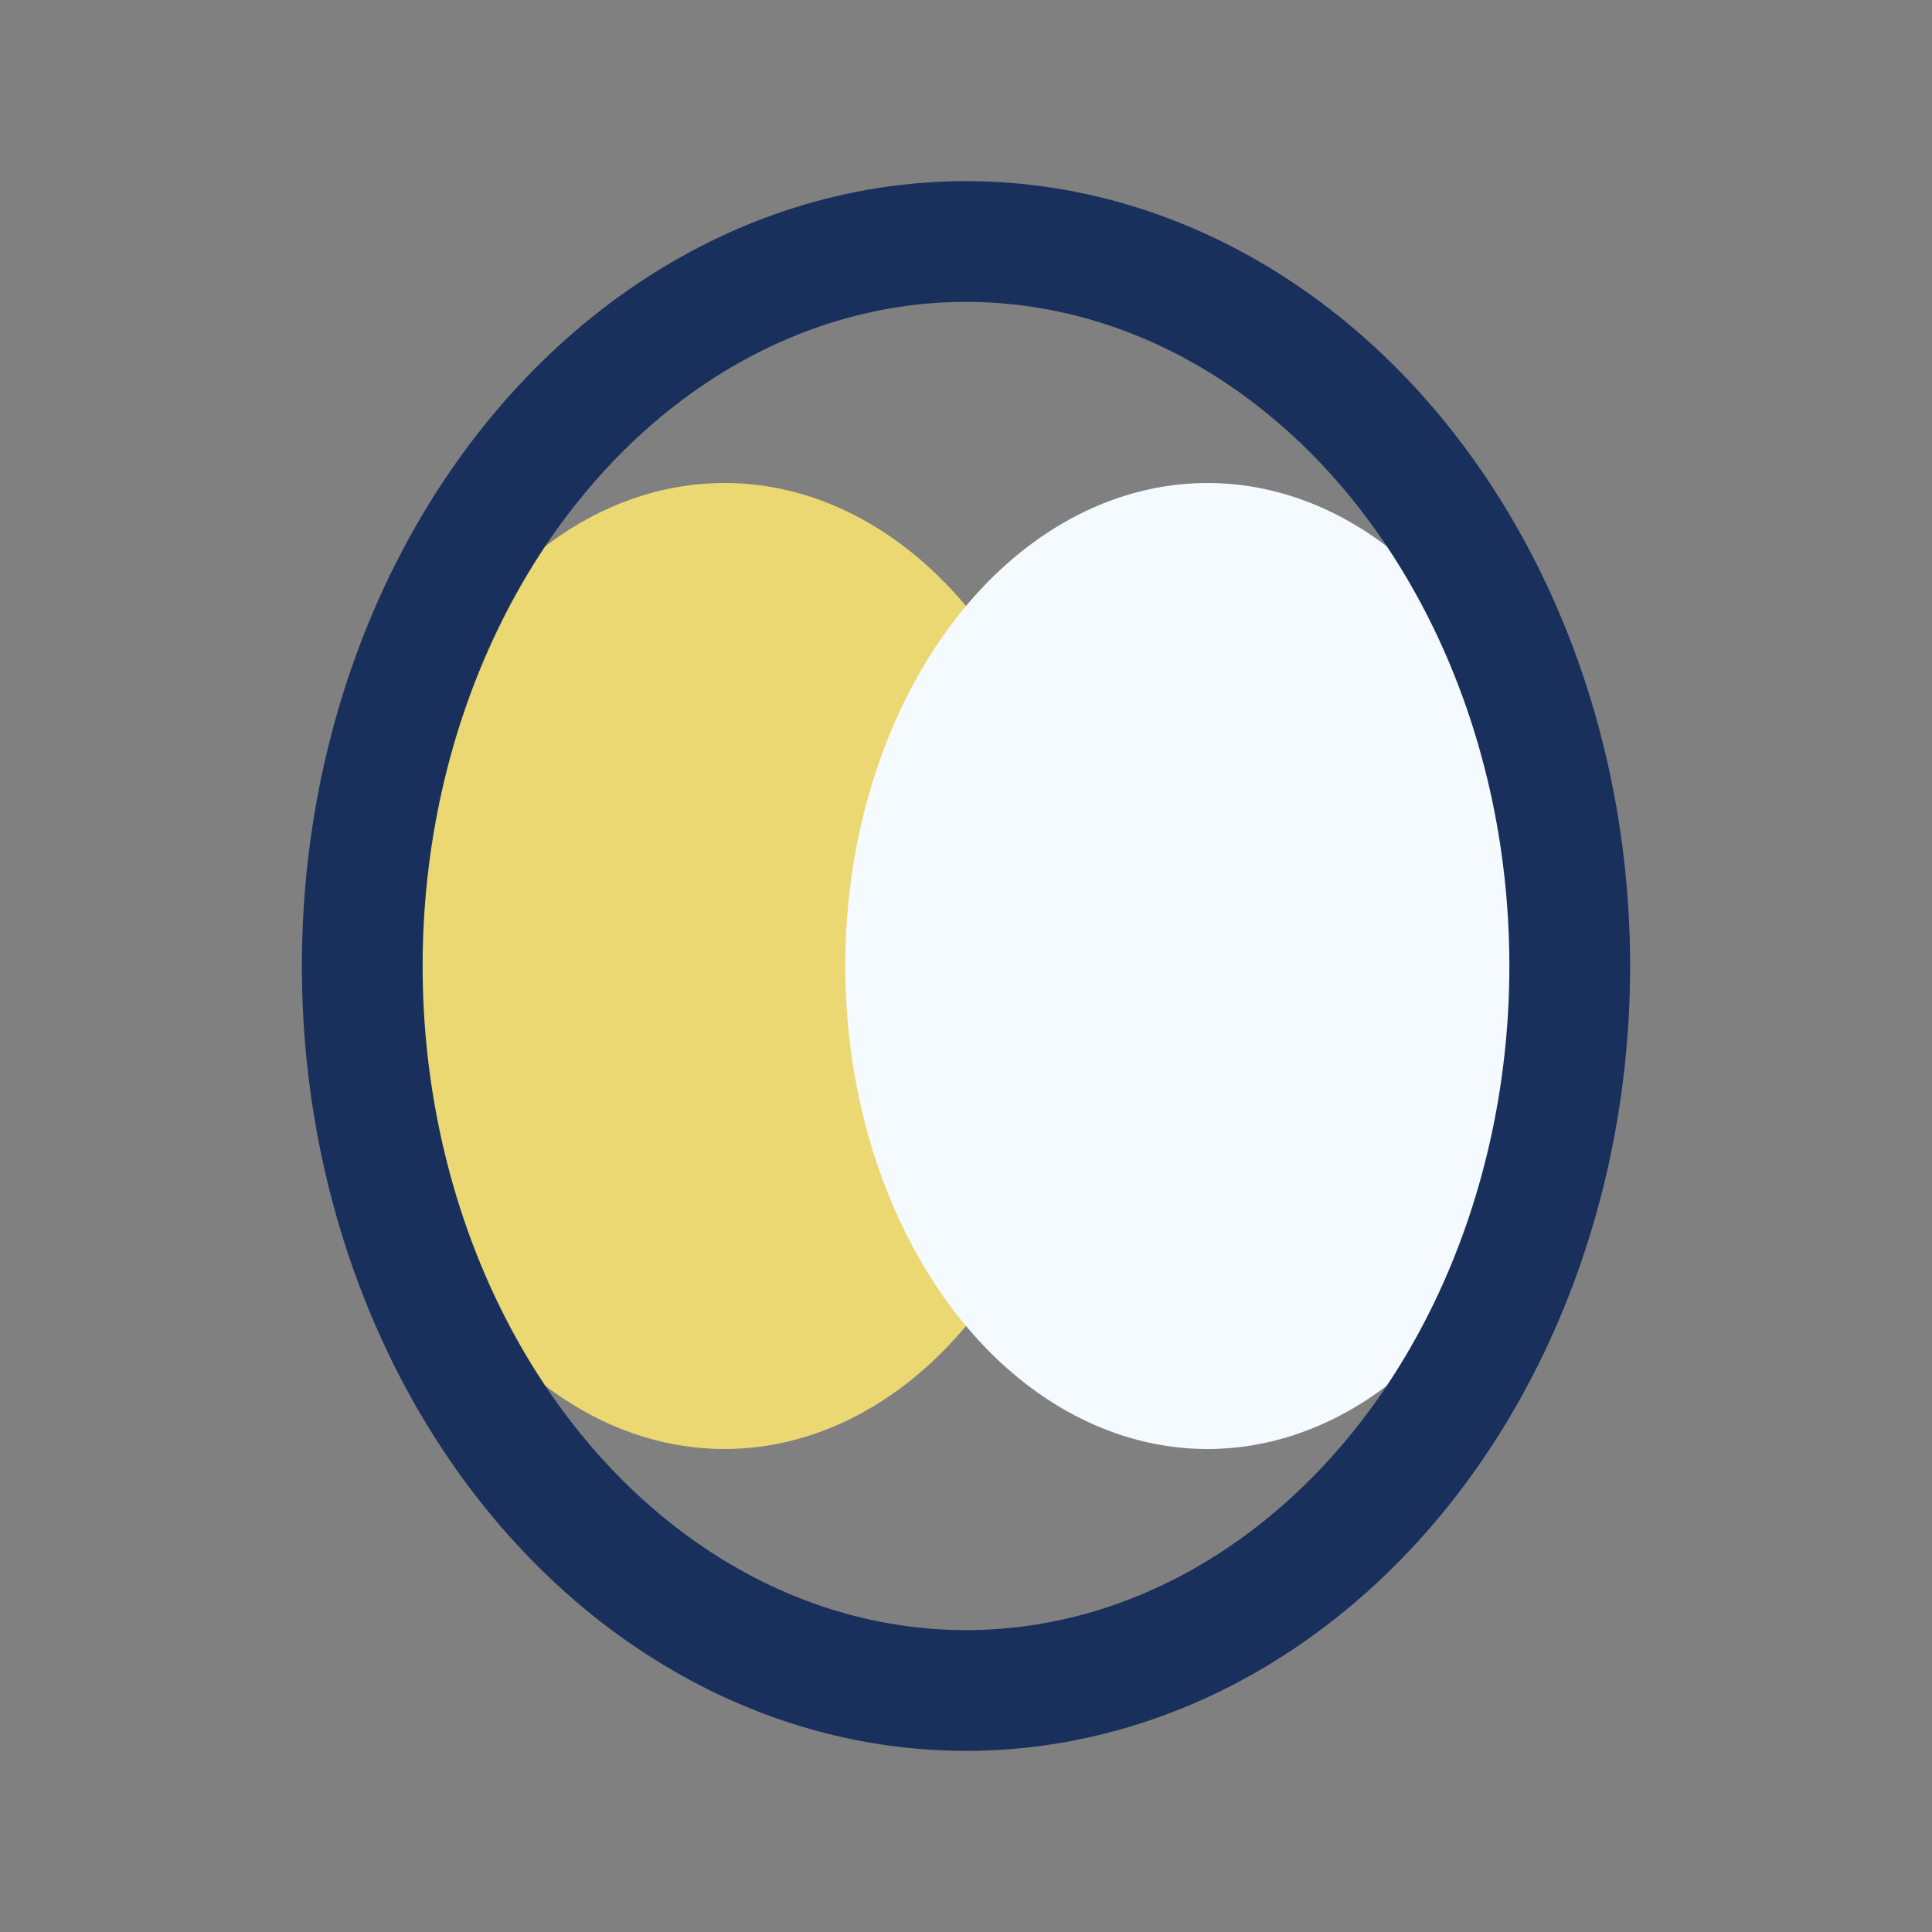 <?xml version="1.0" encoding="UTF-8"?>
<svg xmlns="http://www.w3.org/2000/svg" width="32" height="32" viewBox="0 0 32 32"><rect x="0" y="0" width="32" height="32" fill="#808080" stroke="none"/><ellipse cx="12" cy="16" rx="6" ry="8" fill="#ECD872"/><ellipse cx="20" cy="16" rx="6" ry="8" fill="#F4FAFF"/><ellipse cx="16" cy="16" rx="10" ry="12" fill="none" stroke="#18305B" stroke-width="2"/></svg>